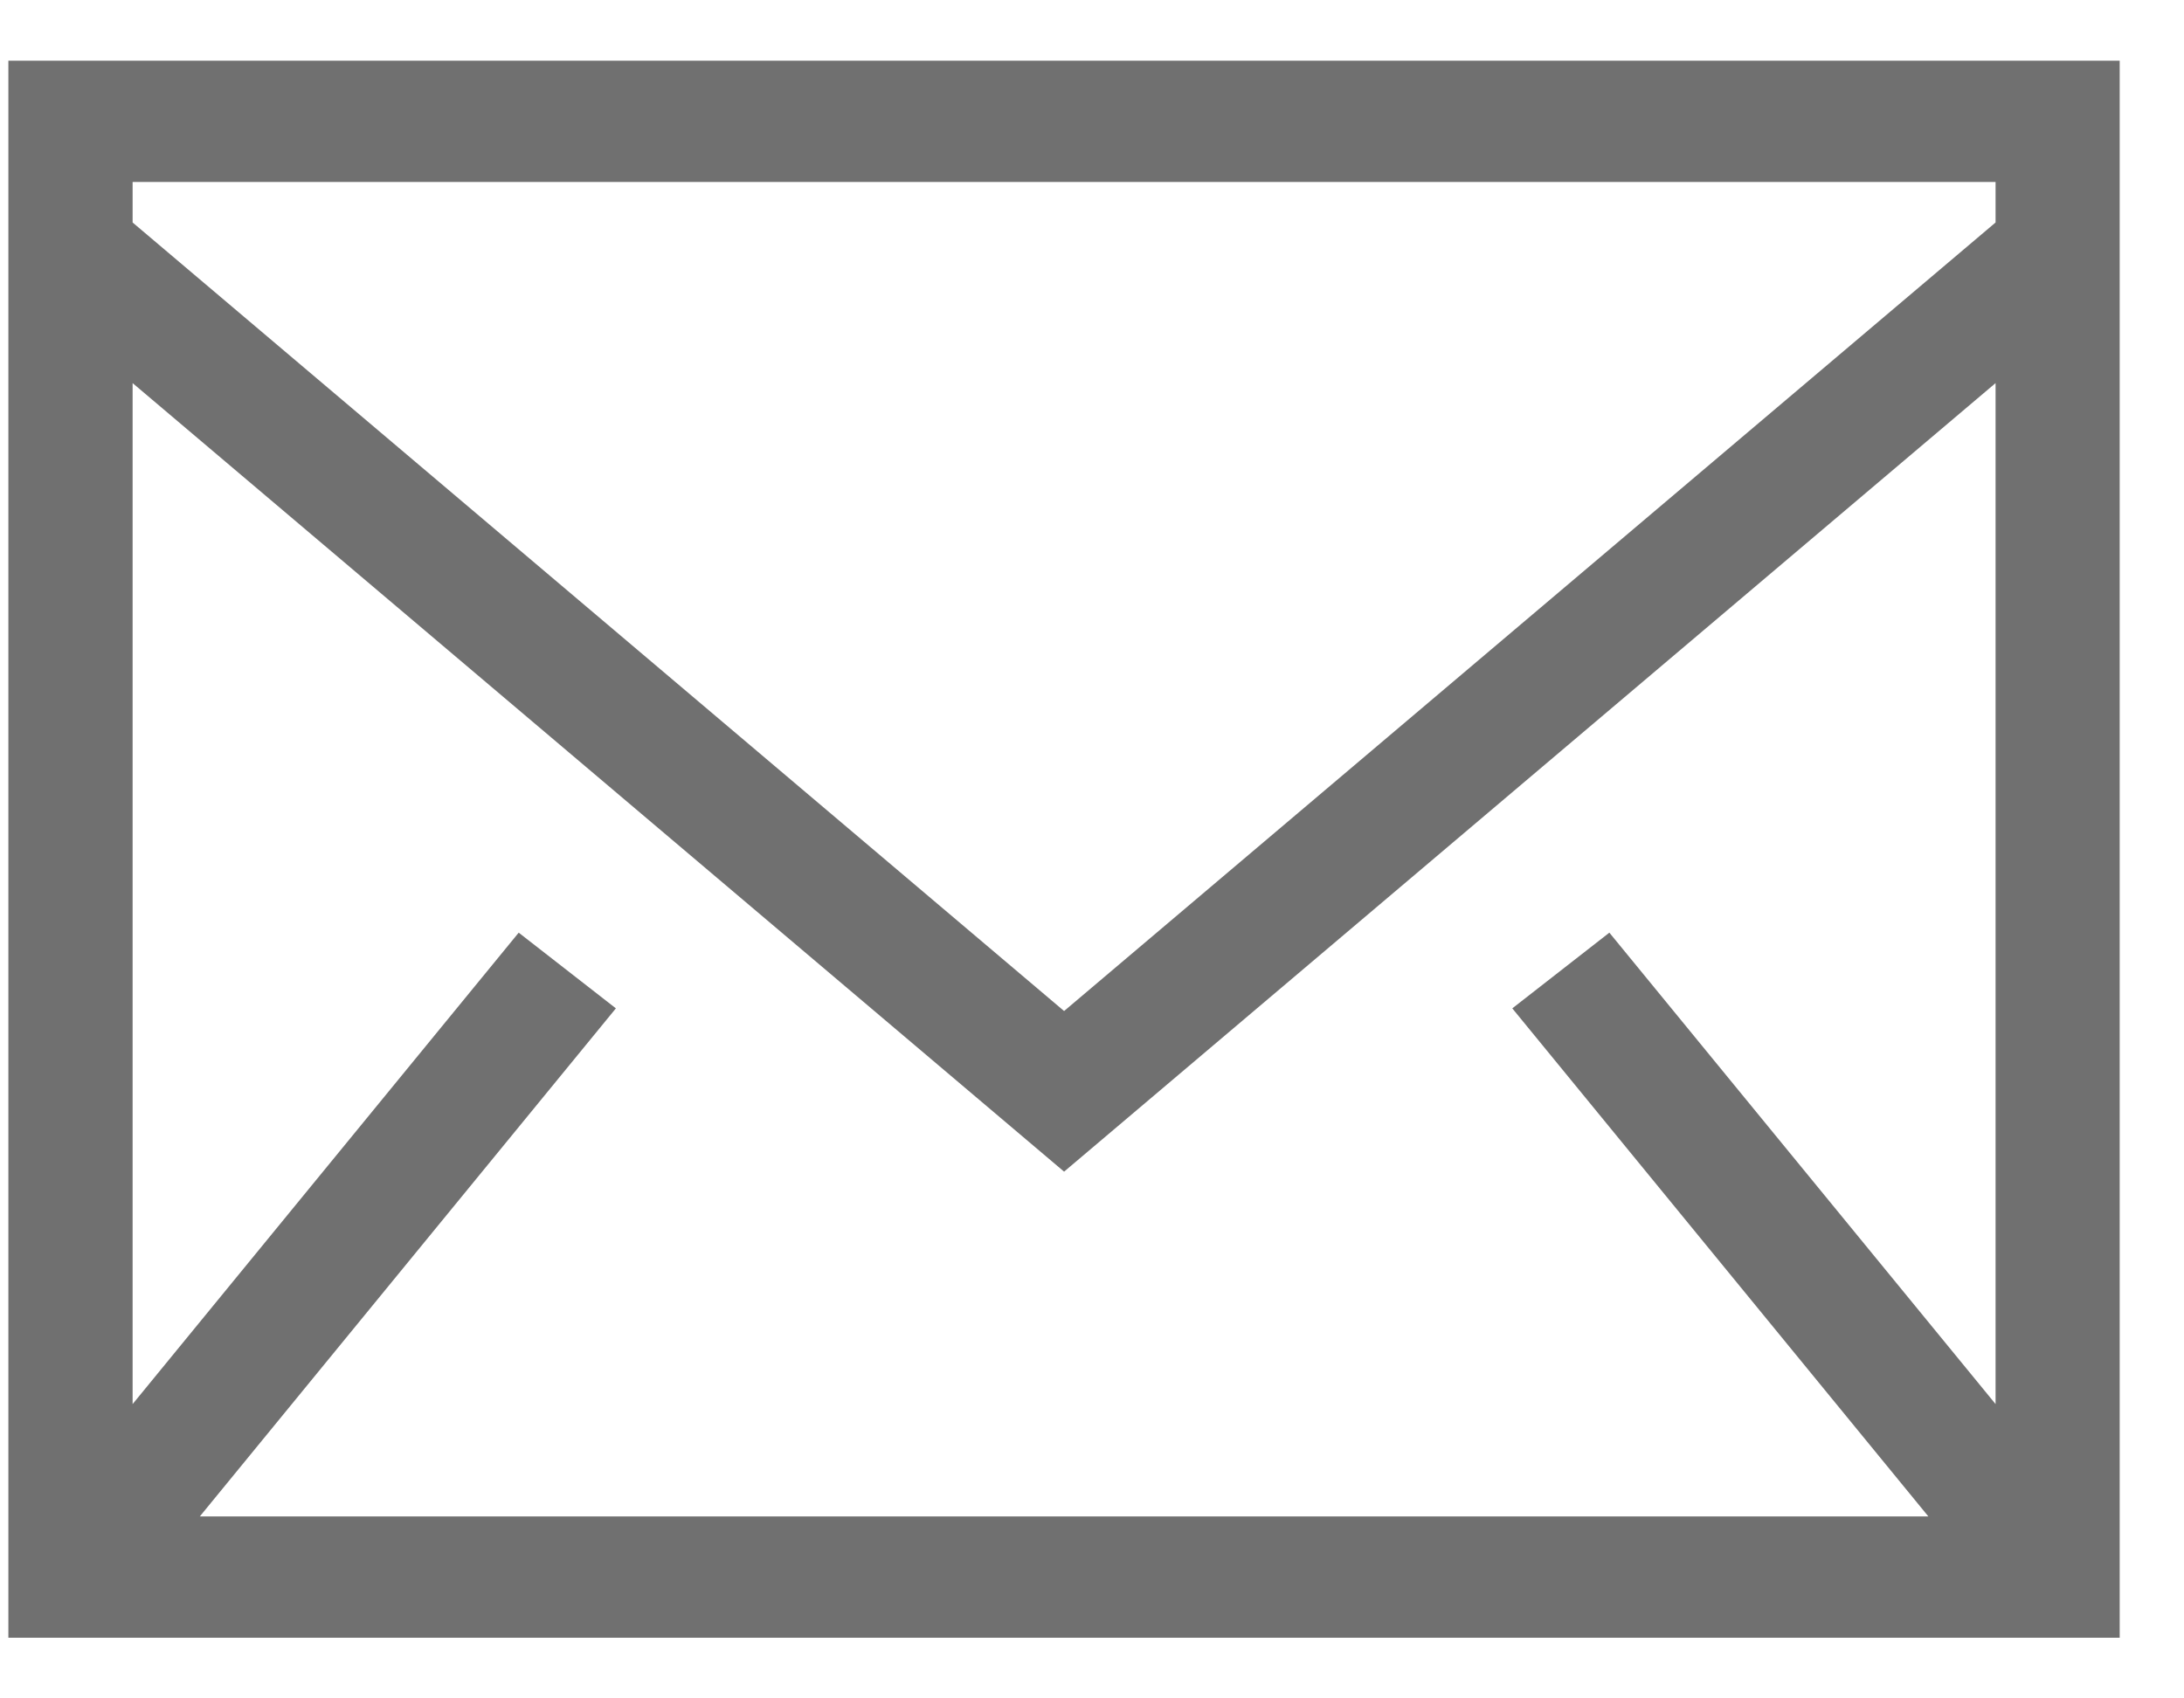 <svg width="18" height="14" viewBox="0 0 18 14" fill="none" xmlns="http://www.w3.org/2000/svg">
<path id="email-svgrepo-com" fill-rule="evenodd" clip-rule="evenodd" d="M0.069 13.5H17.47V0.5H0.069V13.5ZM1.093 1.834V1.5H16.447V1.834L8.77 8.334L1.093 1.834ZM16.447 3.158V11.574L13.264 7.688L12.464 8.312L15.893 12.5H1.647L5.076 8.312L4.275 7.688L1.093 11.574V3.158L8.77 9.658L16.447 3.158Z" fill="#707070"/>
</svg>
